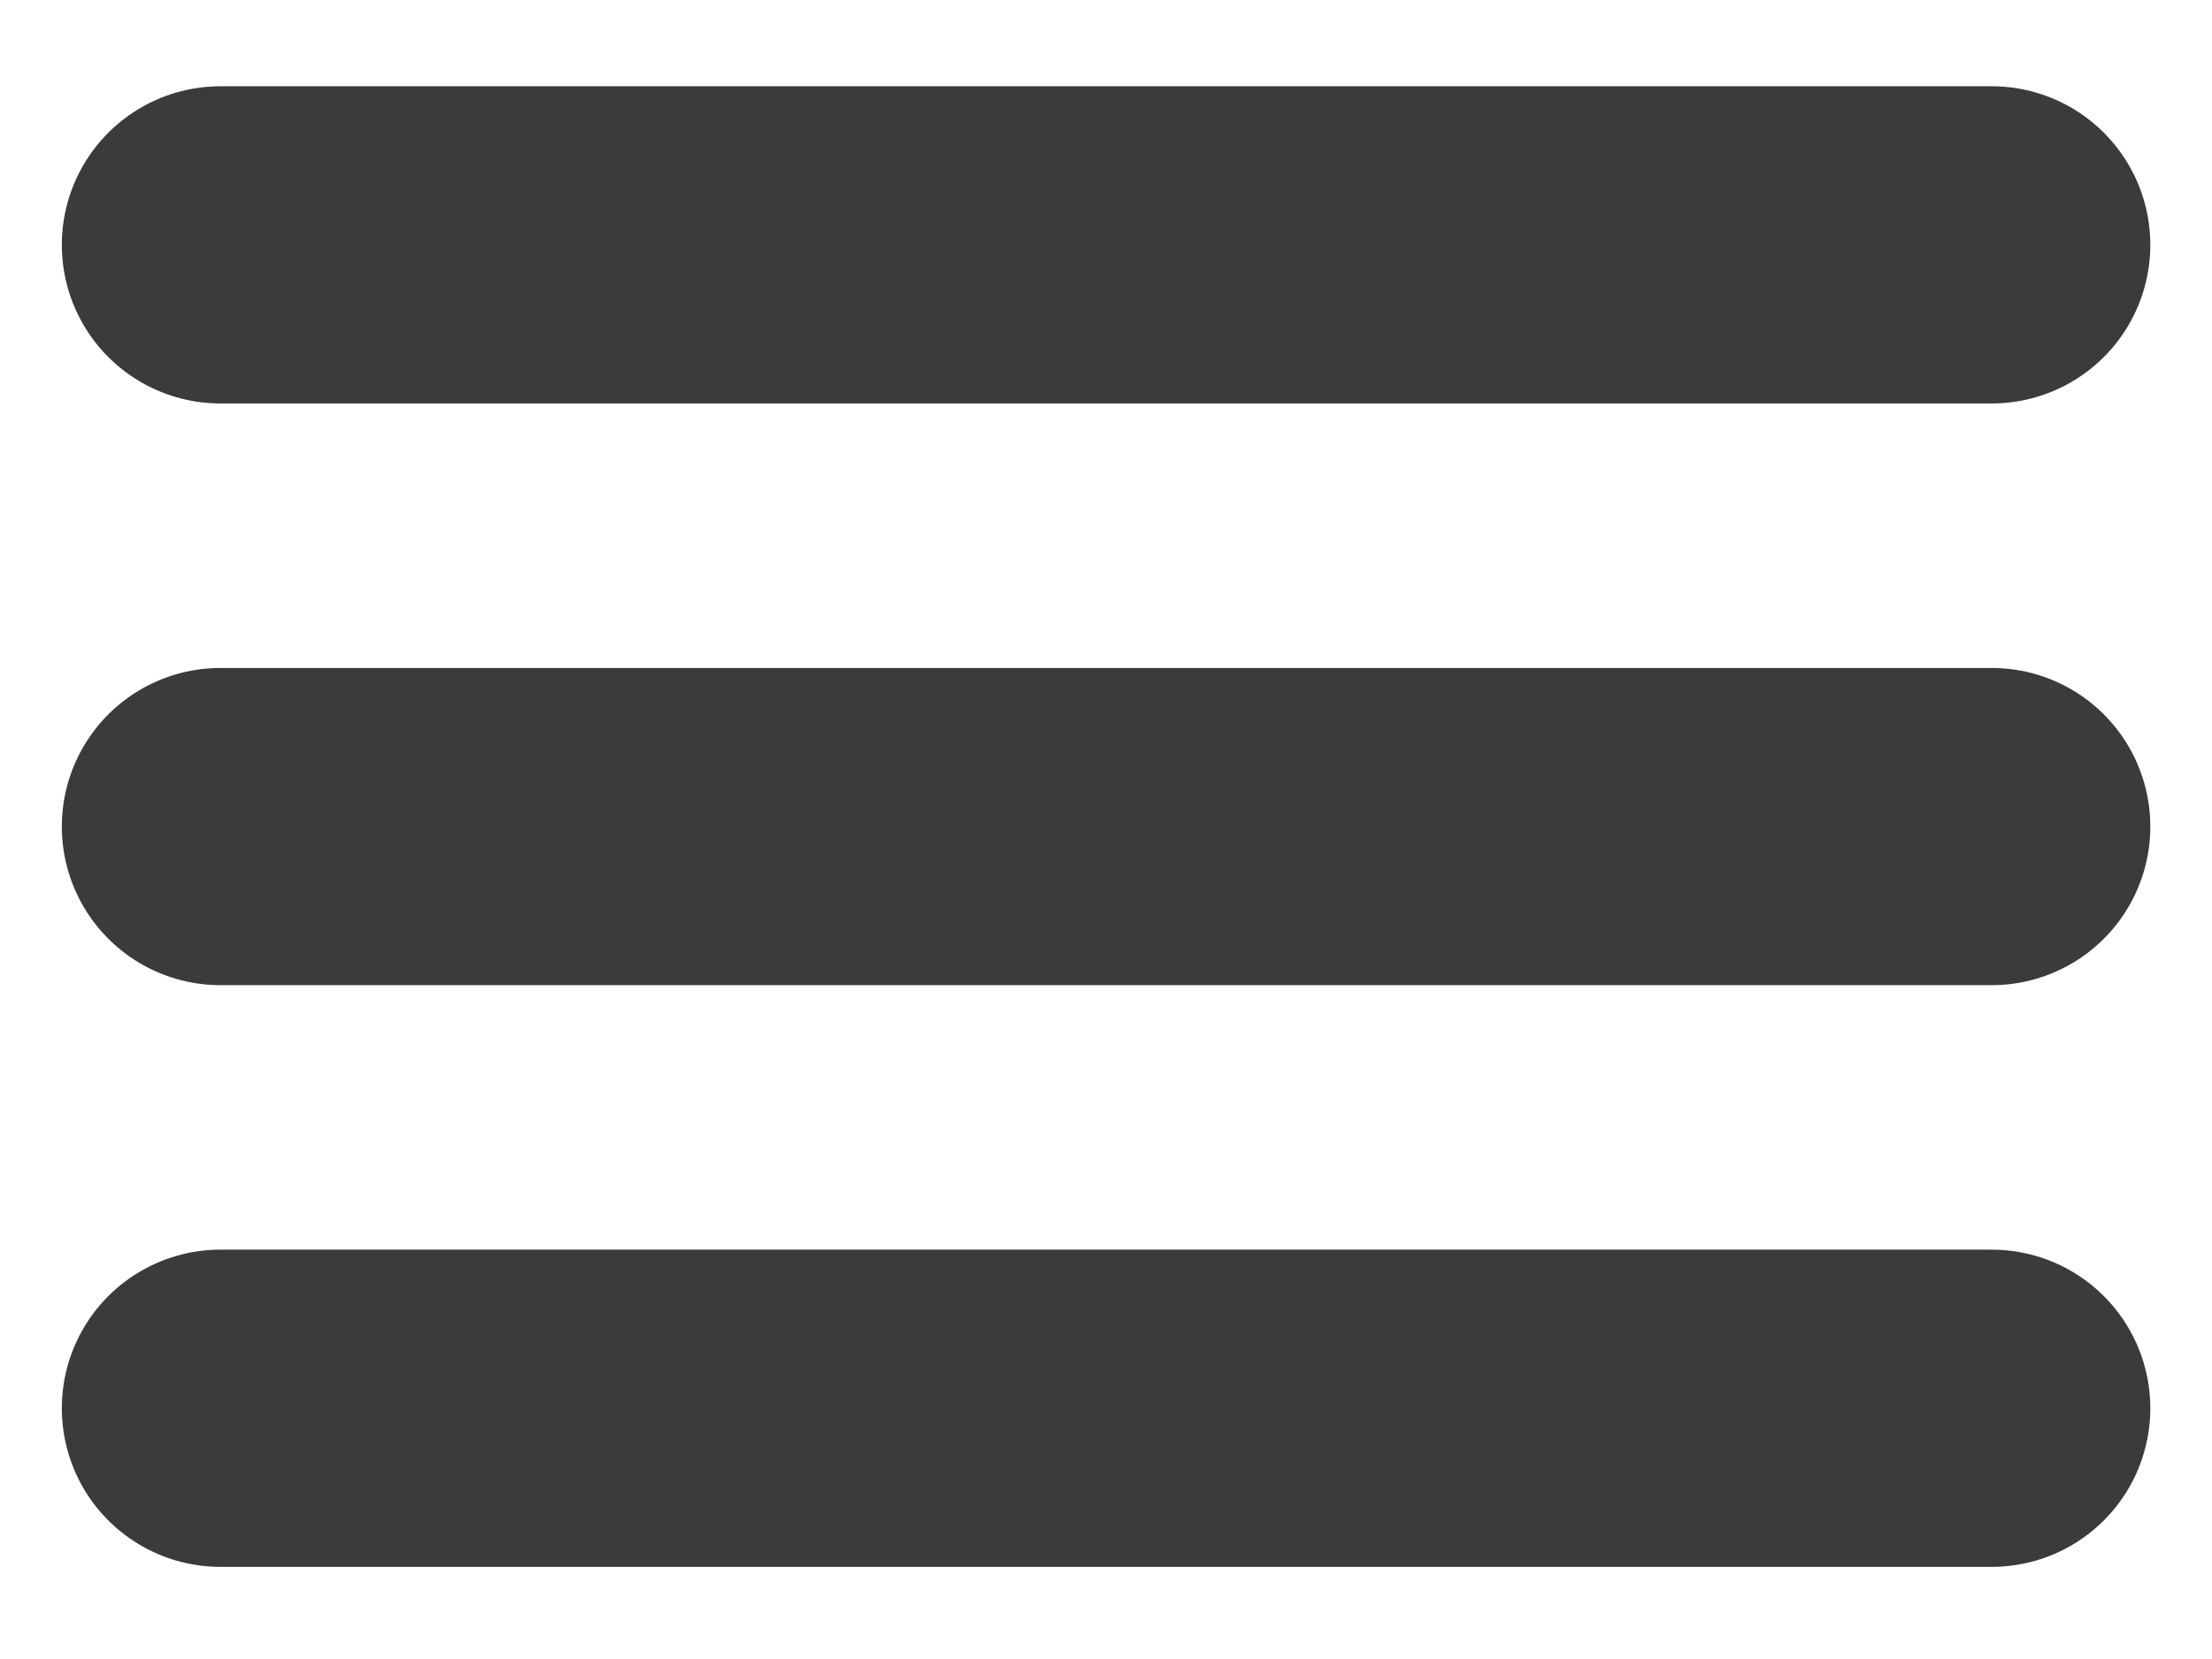 <?xml version="1.0" encoding="utf-8"?>
<!-- Generator: Adobe Illustrator 17.0.0, SVG Export Plug-In . SVG Version: 6.00 Build 0)  -->
<!DOCTYPE svg PUBLIC "-//W3C//DTD SVG 1.1//EN" "http://www.w3.org/Graphics/SVG/1.1/DTD/svg11.dtd">
<svg version="1.1" id="Capa_1" xmlns="http://www.w3.org/2000/svg" xmlns:xlink="http://www.w3.org/1999/xlink" x="0px" y="0px"
	 width="31.22px" height="23.415px" viewBox="0 0 31.22 23.415" enable-background="new 0 0 31.22 23.415" xml:space="preserve">
<g>
	
		<line fill="none" stroke="#3A3B3D" stroke-width="4.477" stroke-linecap="round" stroke-linejoin="round" stroke-miterlimit="10" x1="3.111" y1="-4.754" x2="28.111" y2="-4.754"/>
	<g>
		
			<line fill="none" stroke="#3A3B3D" stroke-width="4.477" stroke-linecap="round" stroke-linejoin="round" stroke-miterlimit="10" x1="3.111" y1="3.456" x2="28.111" y2="3.456"/>
	</g>
	<g>
		
			<line fill="none" stroke="#3A3B3D" stroke-width="4.477" stroke-linecap="round" stroke-linejoin="round" stroke-miterlimit="10" x1="3.111" y1="11.666" x2="28.111" y2="11.666"/>
	</g>
	<g>
		
			<line fill="none" stroke="#3A3B3D" stroke-width="4.477" stroke-linecap="round" stroke-linejoin="round" stroke-miterlimit="10" x1="3.111" y1="19.876" x2="28.111" y2="19.876"/>
	</g>
</g>
</svg>
